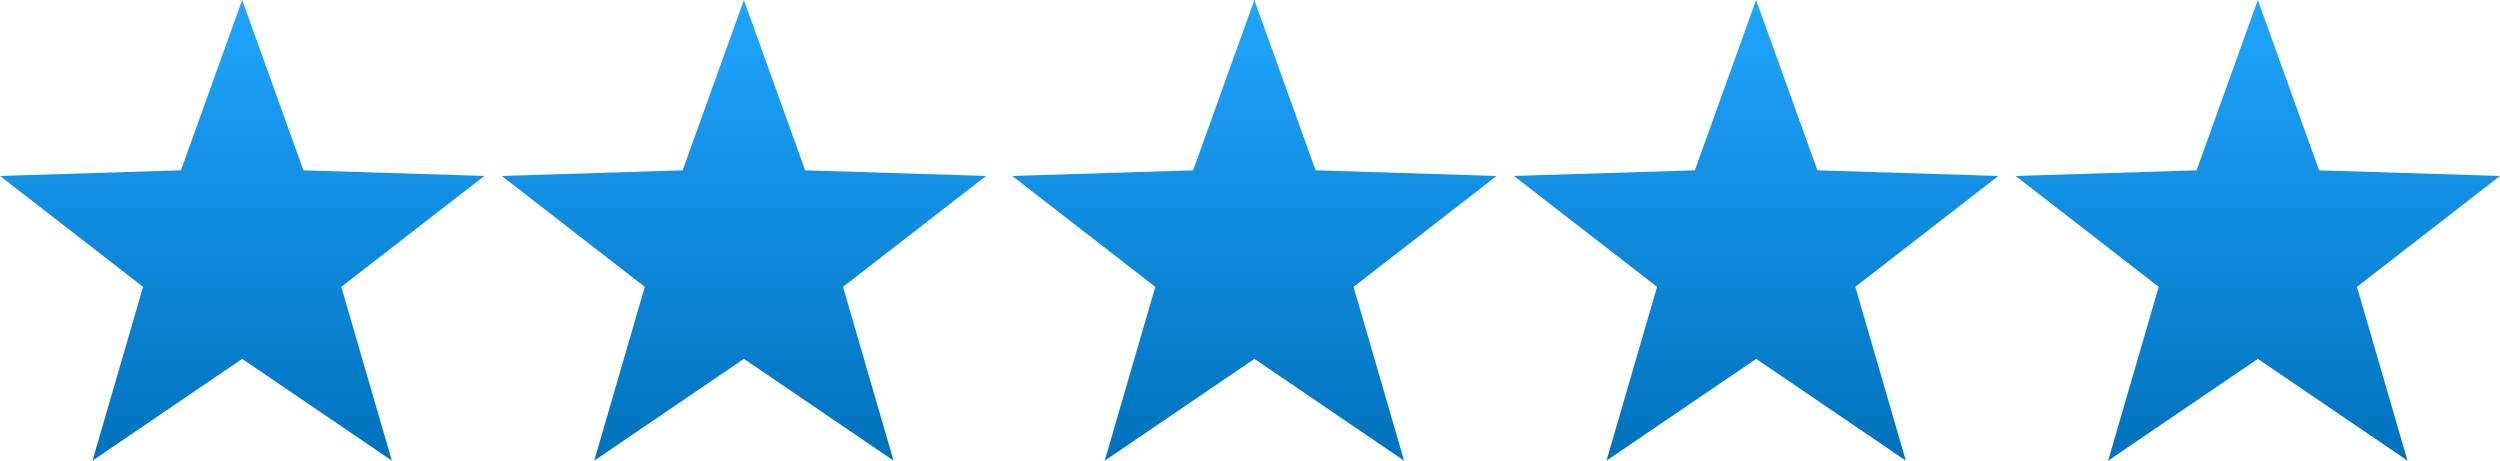 <svg id="STARS" xmlns="http://www.w3.org/2000/svg" xmlns:xlink="http://www.w3.org/1999/xlink" width="141.068" height="25.992" viewBox="0 0 141.068 25.992">
  <defs>
    <linearGradient id="linear-gradient" x1="0.5" x2="0.5" y2="1" gradientUnits="objectBoundingBox">
      <stop offset="0" stop-color="#1fa5ff"/>
      <stop offset="1" stop-color="#0072bc"/>
    </linearGradient>
  </defs>
  <path id="Path_314" data-name="Path 314" d="M95.5,0,92.044,9.611l-10.208.318,8.072,6.257-2.853,9.807L95.5,20.249l8.445,5.743-2.852-9.807,8.072-6.257L98.957,9.611Z" transform="translate(-53.524 0)" fill="url(#linear-gradient)"/>
  <path id="Path_315" data-name="Path 315" d="M13.665,0,10.209,9.611,0,9.928l8.072,6.257L5.219,25.992l8.446-5.743,8.446,5.743-2.853-9.807L27.33,9.928,17.122,9.611Z" transform="translate(0 0)" fill="url(#linear-gradient)"/>
  <path id="Path_316" data-name="Path 316" d="M260.588,0l-3.457,9.611-10.208.318L255,16.186l-2.853,9.807,8.446-5.743,8.446,5.743-2.853-9.807,8.072-6.257-10.208-.318Z" transform="translate(-161.497 0)" fill="url(#linear-gradient)"/>
  <path id="Path_317" data-name="Path 317" d="M178.753,0,175.3,9.611l-10.208.318,8.072,6.257-2.852,9.807,8.445-5.743,8.446,5.743-2.852-9.807,8.072-6.257L182.21,9.611Z" transform="translate(-107.974 0)" fill="url(#linear-gradient)"/>
  <path id="Path_318" data-name="Path 318" d="M342.423,0l-3.457,9.611-10.208.318,8.072,6.257-2.853,9.807,8.446-5.743,8.446,5.743-2.853-9.807,8.072-6.257L345.88,9.611Z" transform="translate(-215.02 0)" fill="url(#linear-gradient)"/>
</svg>
